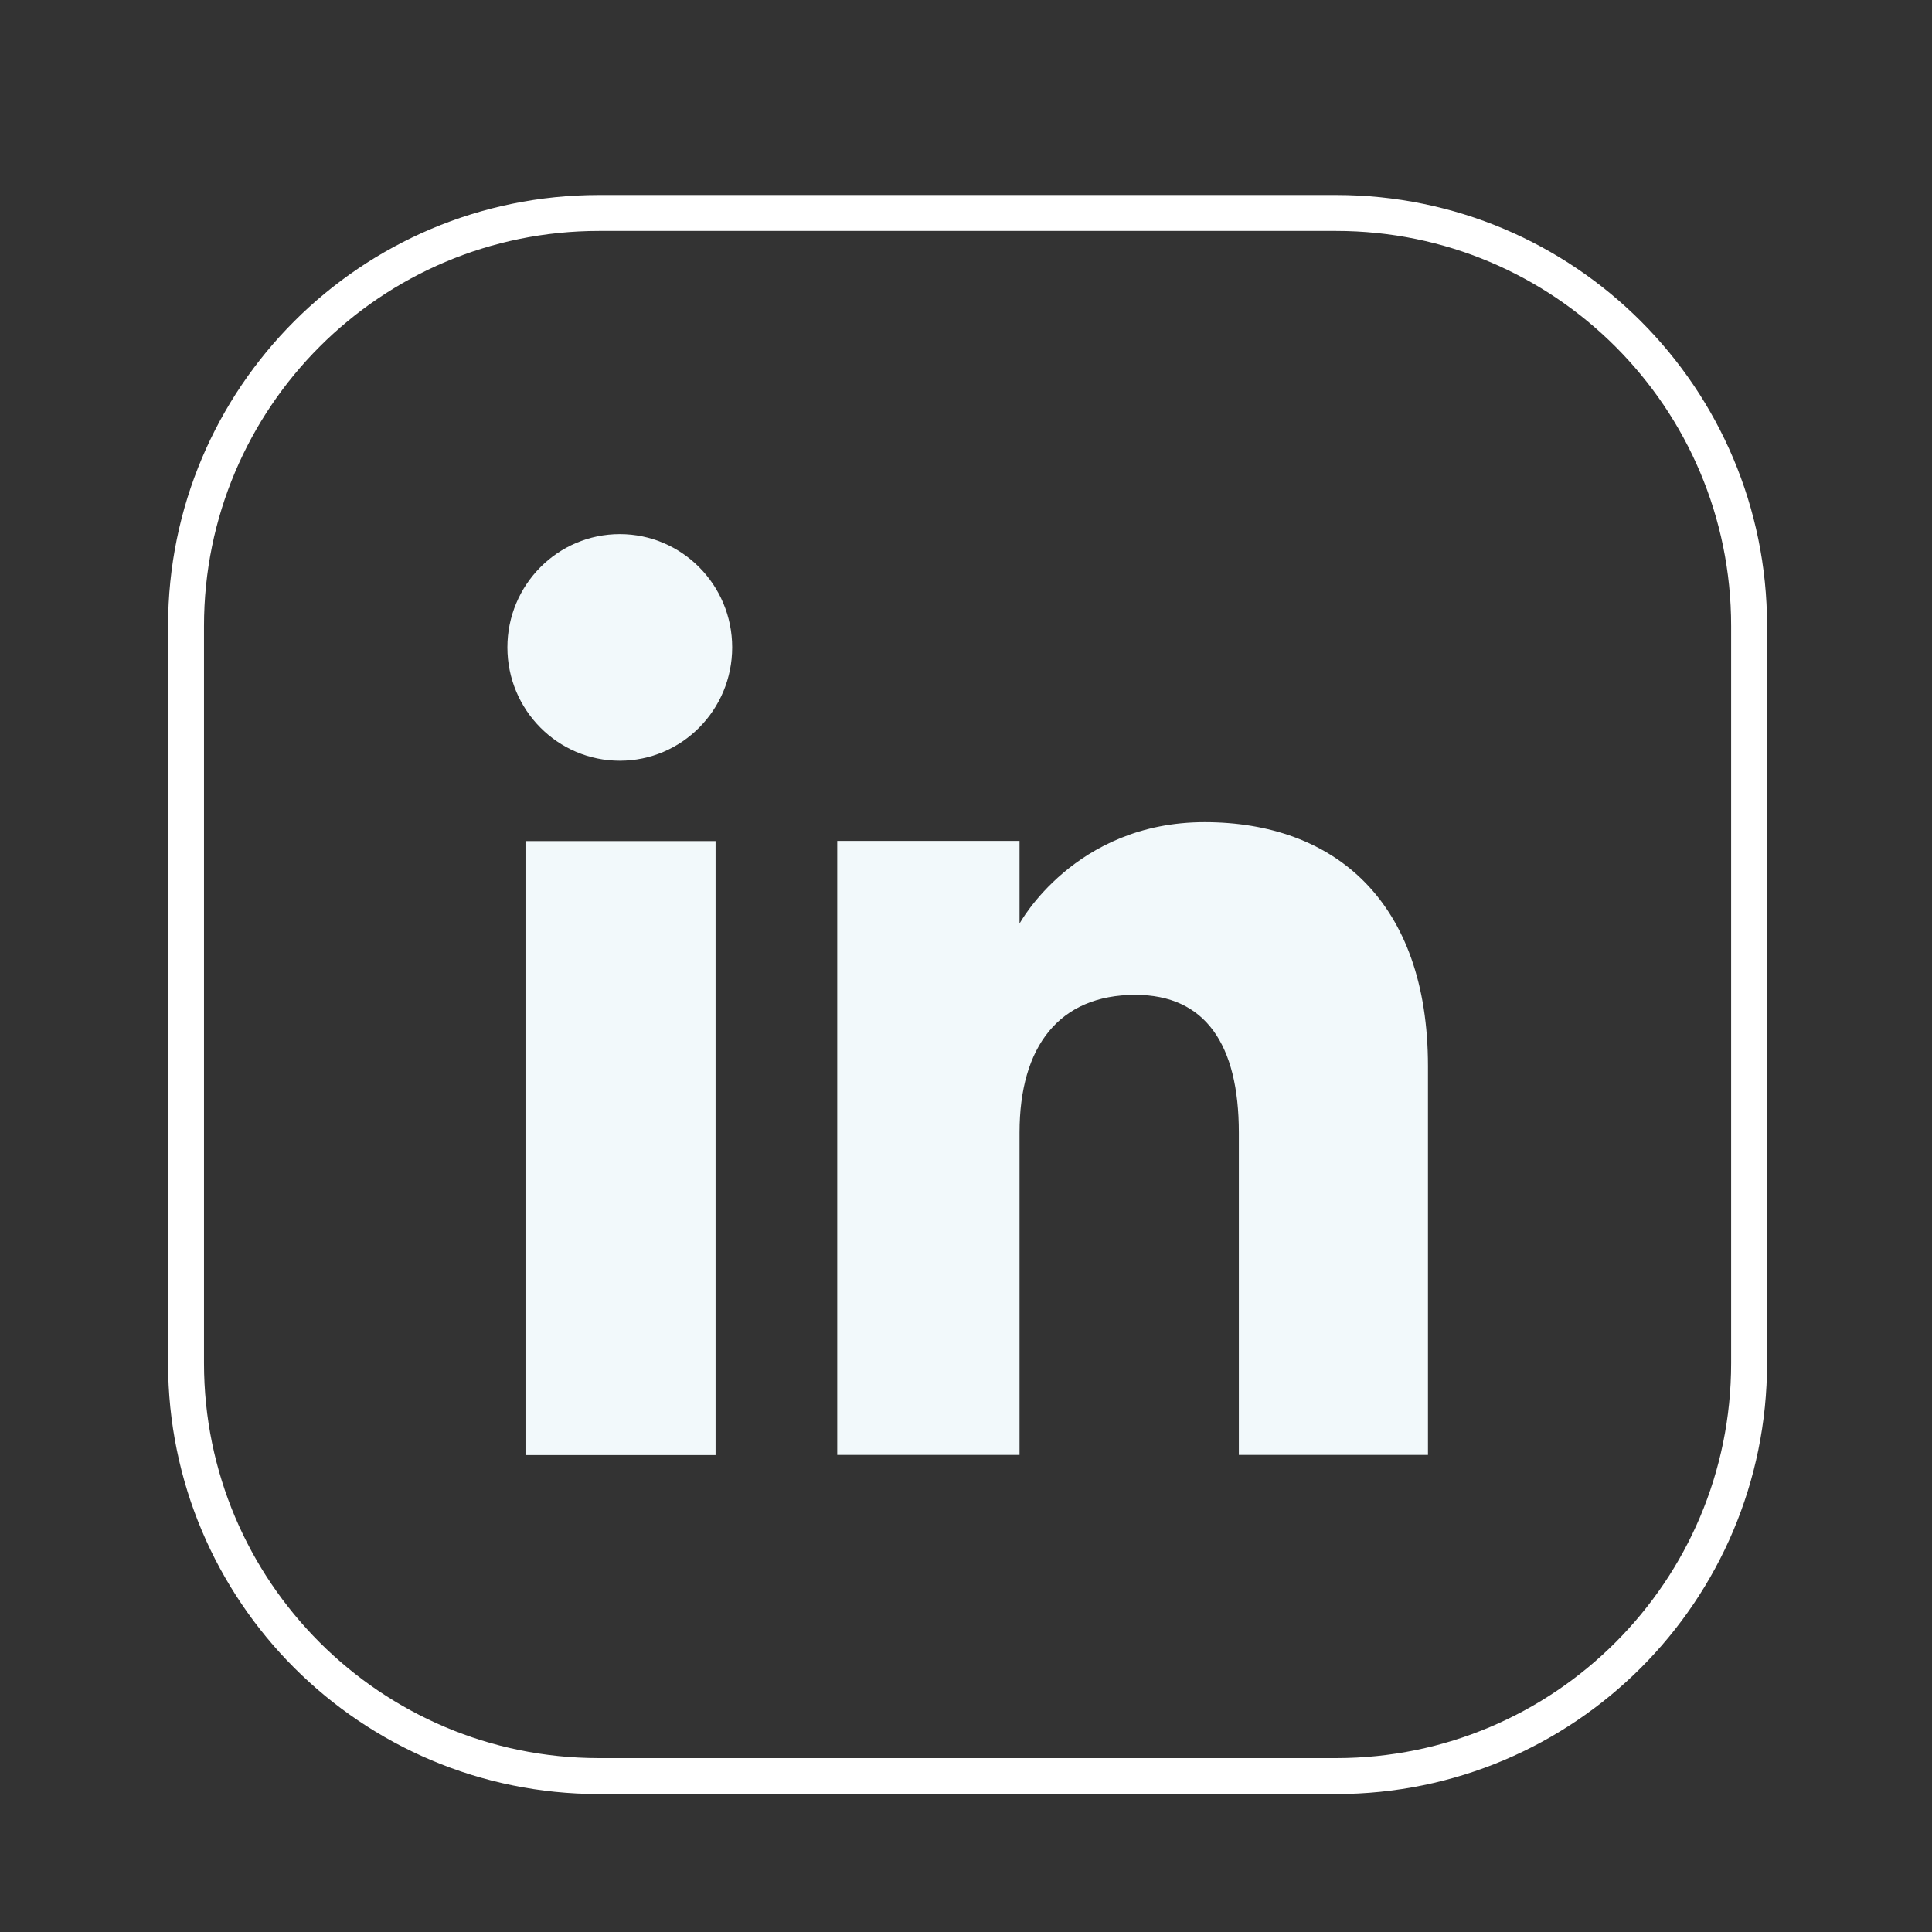 <?xml version="1.0" encoding="UTF-8" standalone="no"?>
<!DOCTYPE svg PUBLIC "-//W3C//DTD SVG 1.1//EN" "http://www.w3.org/Graphics/SVG/1.1/DTD/svg11.dtd">
<svg width="100%" height="100%" viewBox="0 0 239 239" version="1.1" xmlns="http://www.w3.org/2000/svg" xmlns:xlink="http://www.w3.org/1999/xlink" xml:space="preserve" xmlns:serif="http://www.serif.com/" style="fill-rule:evenodd;clip-rule:evenodd;stroke-miterlimit:10;">
    <rect x="0" y="0" width="239" height="239" fill="#333333" stroke="none"/>
    <g transform="matrix(1,0,0,1,-8484.4,-50415.8)">
        <g transform="matrix(5.556,0,0,5.556,0,0)">
            <g transform="matrix(1,0,0,1,1556.82,9078.86)">
                <path d="M0,34.803L-16.414,34.803C-21.492,34.803 -25.608,30.687 -25.608,25.609L-25.608,9.195C-25.608,4.117 -21.492,0 -16.414,0L0,0C5.078,0 9.194,4.117 9.194,9.195L9.194,25.609C9.194,30.687 5.078,34.803 0,34.803Z" style="fill:none;fill-rule:nonzero;stroke:white;stroke-width:0.8px;"/>
            </g>
        </g>
        <g transform="matrix(5.556,0,0,5.556,0,0)">
            <g transform="matrix(1,0,0,1,0,8587.08)">
                <rect x="1538.77" y="505.765" width="4.232" height="13.671" style="fill:rgb(242,249,251);"/>
            </g>
        </g>
        <g transform="matrix(5.556,0,0,5.556,0,0)">
            <g transform="matrix(1,0,0,1,1540.87,9086.01)">
                <path d="M0,5.046C1.382,5.046 2.502,3.915 2.502,2.522C2.502,1.13 1.382,0 0,0C-1.383,0 -2.503,1.13 -2.503,2.522C-2.503,3.915 -1.383,5.046 0,5.046" style="fill:rgb(242,249,251);fill-rule:nonzero;"/>
            </g>
        </g>
        <g transform="matrix(5.556,0,0,5.556,0,0)">
            <g transform="matrix(1,0,0,1,1549.77,9099.6)">
                <path d="M0,-0.264C0,-2.186 0.884,-3.331 2.579,-3.331C4.134,-3.331 4.883,-2.232 4.883,-0.264L4.883,6.912L9.094,6.912L9.094,-1.744C9.094,-5.406 7.018,-7.176 4.12,-7.176C1.22,-7.176 0,-4.917 0,-4.917L0,-6.759L-4.059,-6.759L-4.059,6.912L0,6.912L0,-0.264Z" style="fill:rgb(242,249,251);fill-rule:nonzero;"/>
            </g>
        </g>
    </g>
</svg>
